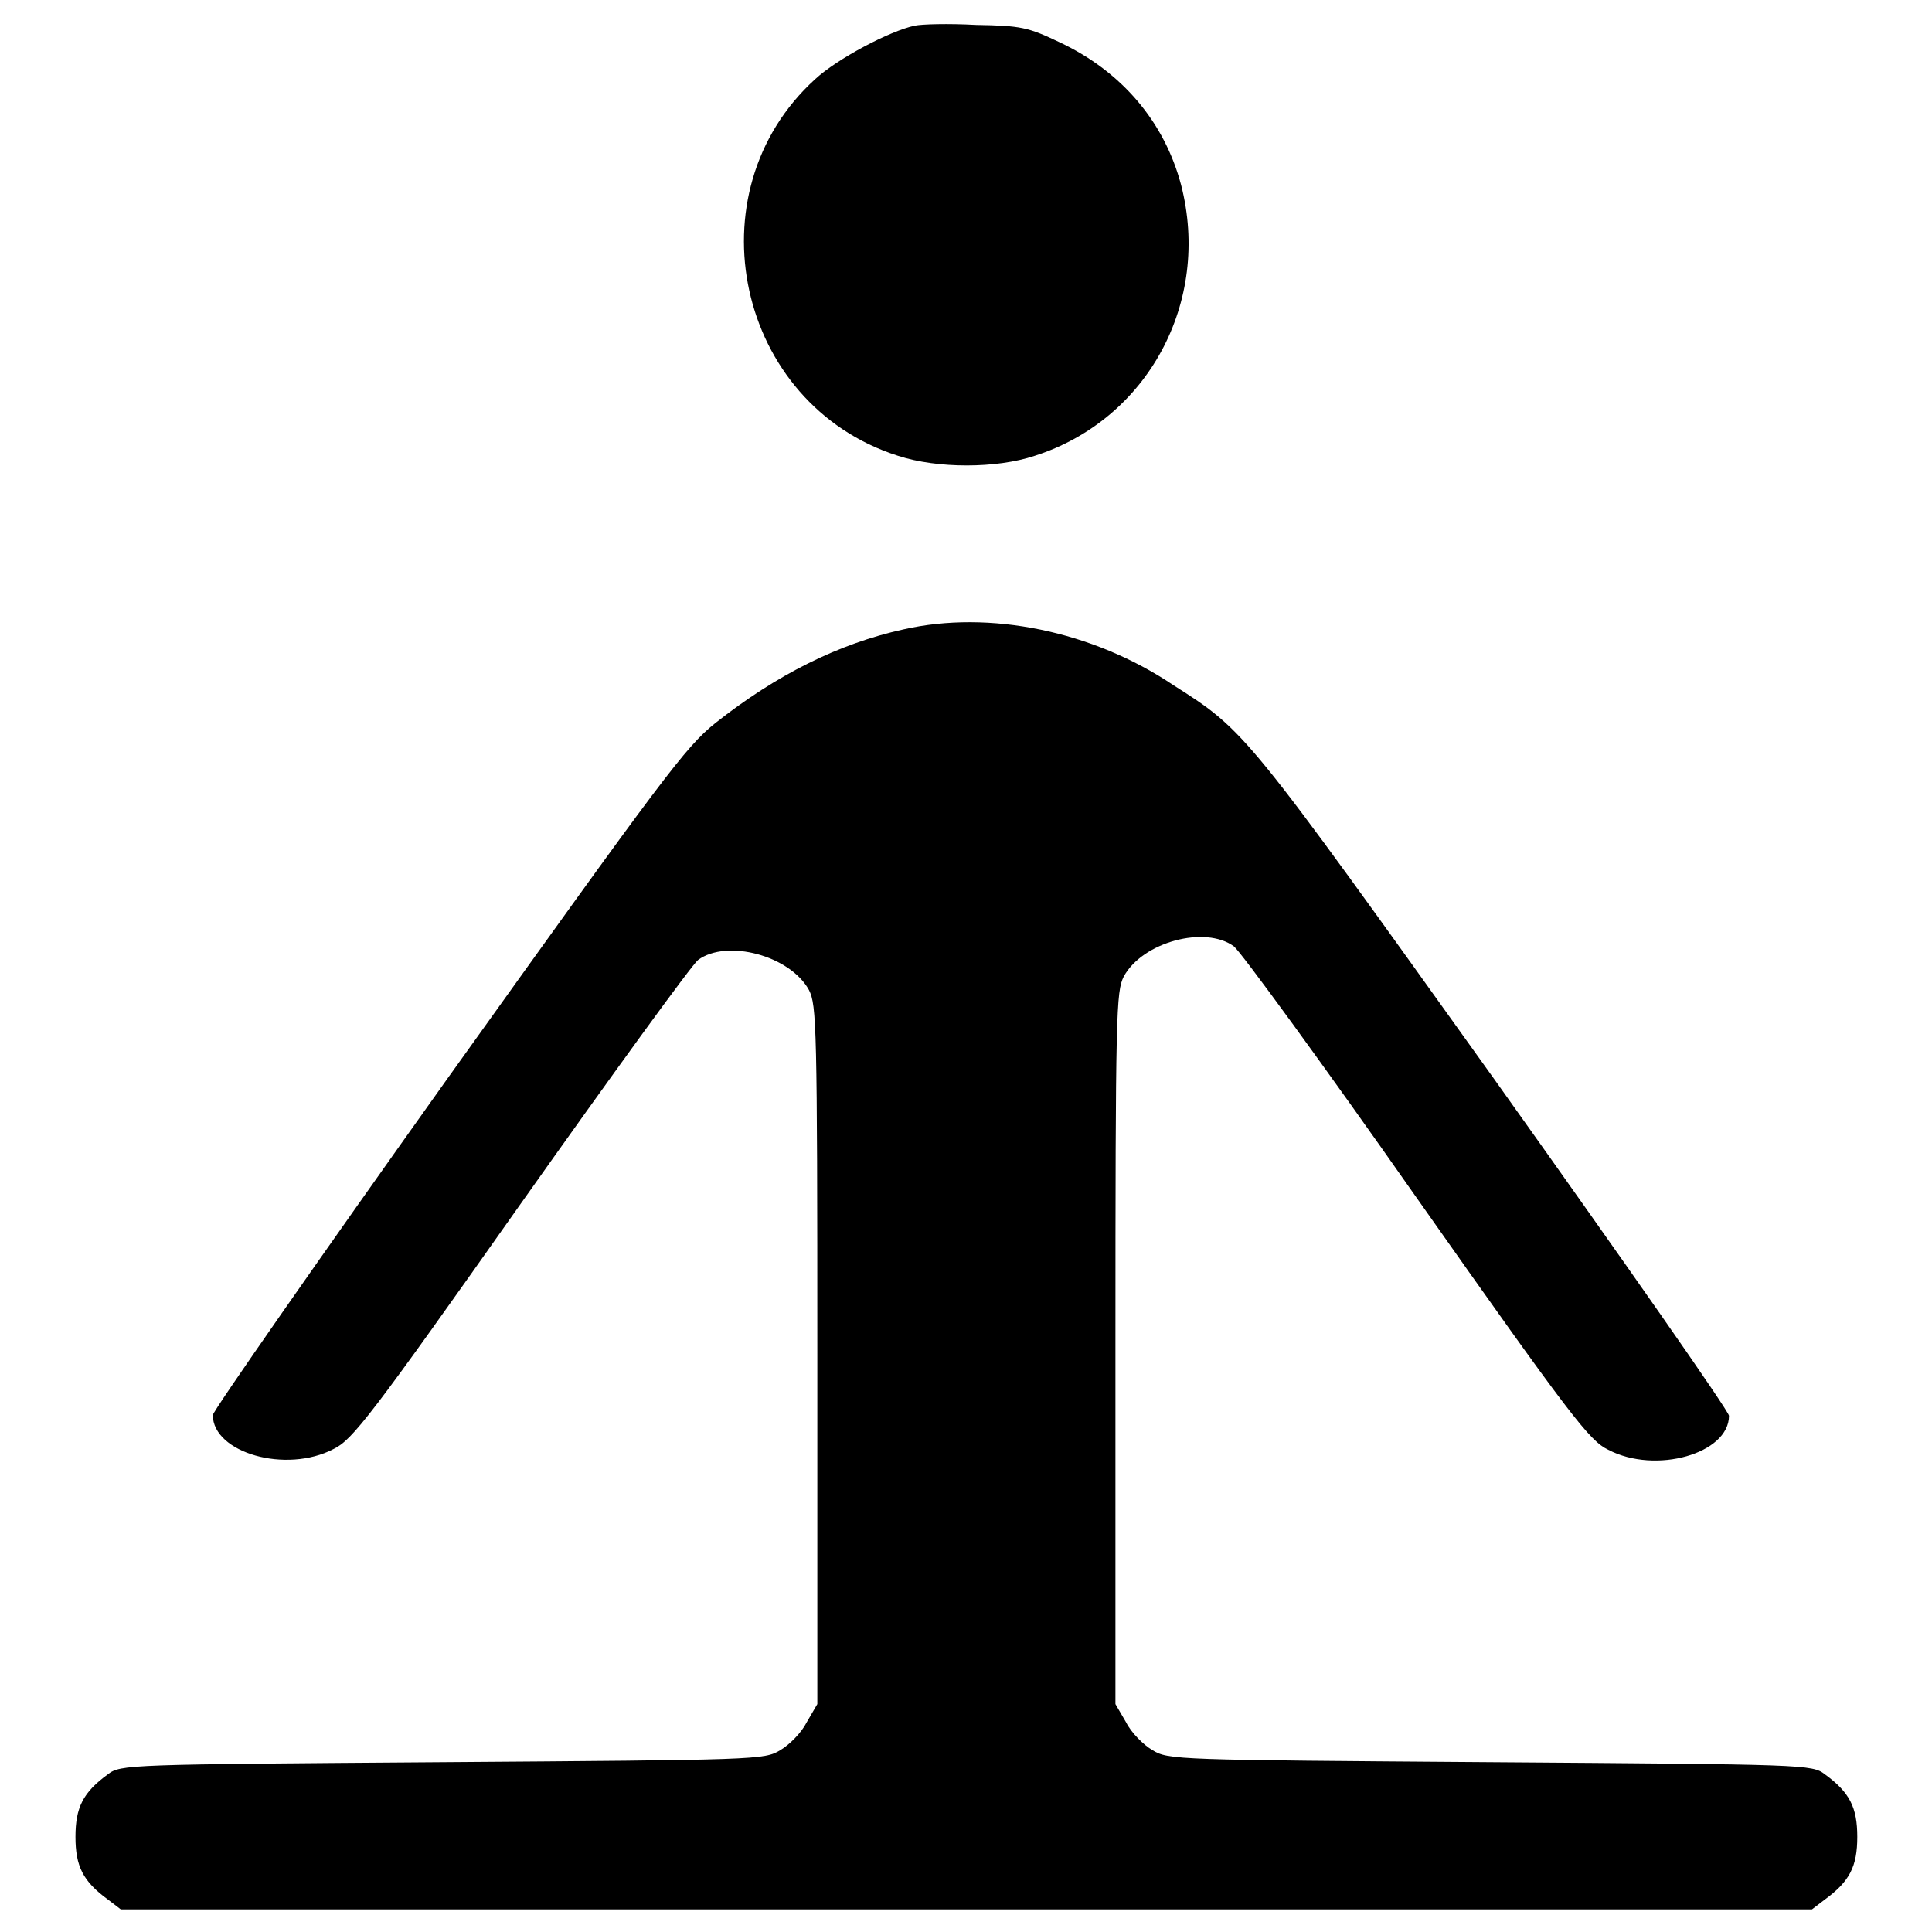 <?xml version="1.0" encoding="utf-8"?>
<!-- Svg Vector Icons : http://www.onlinewebfonts.com/icon -->
<!DOCTYPE svg PUBLIC "-//W3C//DTD SVG 1.1//EN" "http://www.w3.org/Graphics/SVG/1.1/DTD/svg11.dtd">
<svg version="1.1" xmlns="http://www.w3.org/2000/svg" xmlns:xlink="http://www.w3.org/1999/xlink" x="0px" y="0px" viewBox="0 0 256 256" enable-background="new 0 0 256 256" xml:space="preserve">
<g><g><g><path fill="#000000" d="M121.2,3.4c-3.3,0.7-10.3,4.4-13.2,7.1c-16.5,15-10.4,43.1,11,49.9c5.2,1.7,13,1.7,18.1,0c15-4.8,23.4-20.4,19.4-35.9c-2.2-8.3-7.8-15-16.1-18.9c-4.2-2-5.1-2.2-11.1-2.3C125.7,3.1,122.1,3.2,121.2,3.4z"/><path fill="#000000" d="M119.7,83.4c-8.6,1.9-16.8,6-24.9,12.4c-4,3.2-6.8,7-35.5,47.1c-17.1,24-31.1,44.1-31.1,44.6c0,5,9.7,7.8,16,4.5c2.5-1.2,4.9-4.3,24.8-32.5c12.1-17.1,22.7-31.7,23.5-32.3c3.8-2.8,12.2-0.6,14.7,4c1,2,1.1,4.6,1.1,48.4v46.2l-1.4,2.4c-0.7,1.4-2.3,3-3.5,3.7c-2.1,1.3-3.1,1.3-44.8,1.6c-41.8,0.3-42.6,0.3-44.3,1.6c-3.3,2.4-4.3,4.4-4.3,8.3c0,3.9,1,5.9,4.3,8.3l1.7,1.3H128h112.1l1.7-1.3c3.3-2.4,4.3-4.4,4.3-8.3c0-3.9-1-5.9-4.3-8.3c-1.7-1.3-2.5-1.3-44.3-1.6c-41.7-0.3-42.7-0.3-44.8-1.6c-1.2-0.7-2.8-2.3-3.5-3.7l-1.4-2.4v-47.1c0-44.7,0.1-47.3,1.1-49.3c2.5-4.6,10.8-6.8,14.6-4c0.9,0.7,11.8,15.6,24.2,33.3c20.5,29.1,22.9,32.2,25.4,33.4c6.3,3.3,16,0.5,16-4.5c0-0.6-14-20.6-31.1-44.6c-33-46.1-32.9-46.1-42.5-52.2C144.8,83.6,131.1,80.8,119.7,83.4z"/></g></g></g>
</svg>